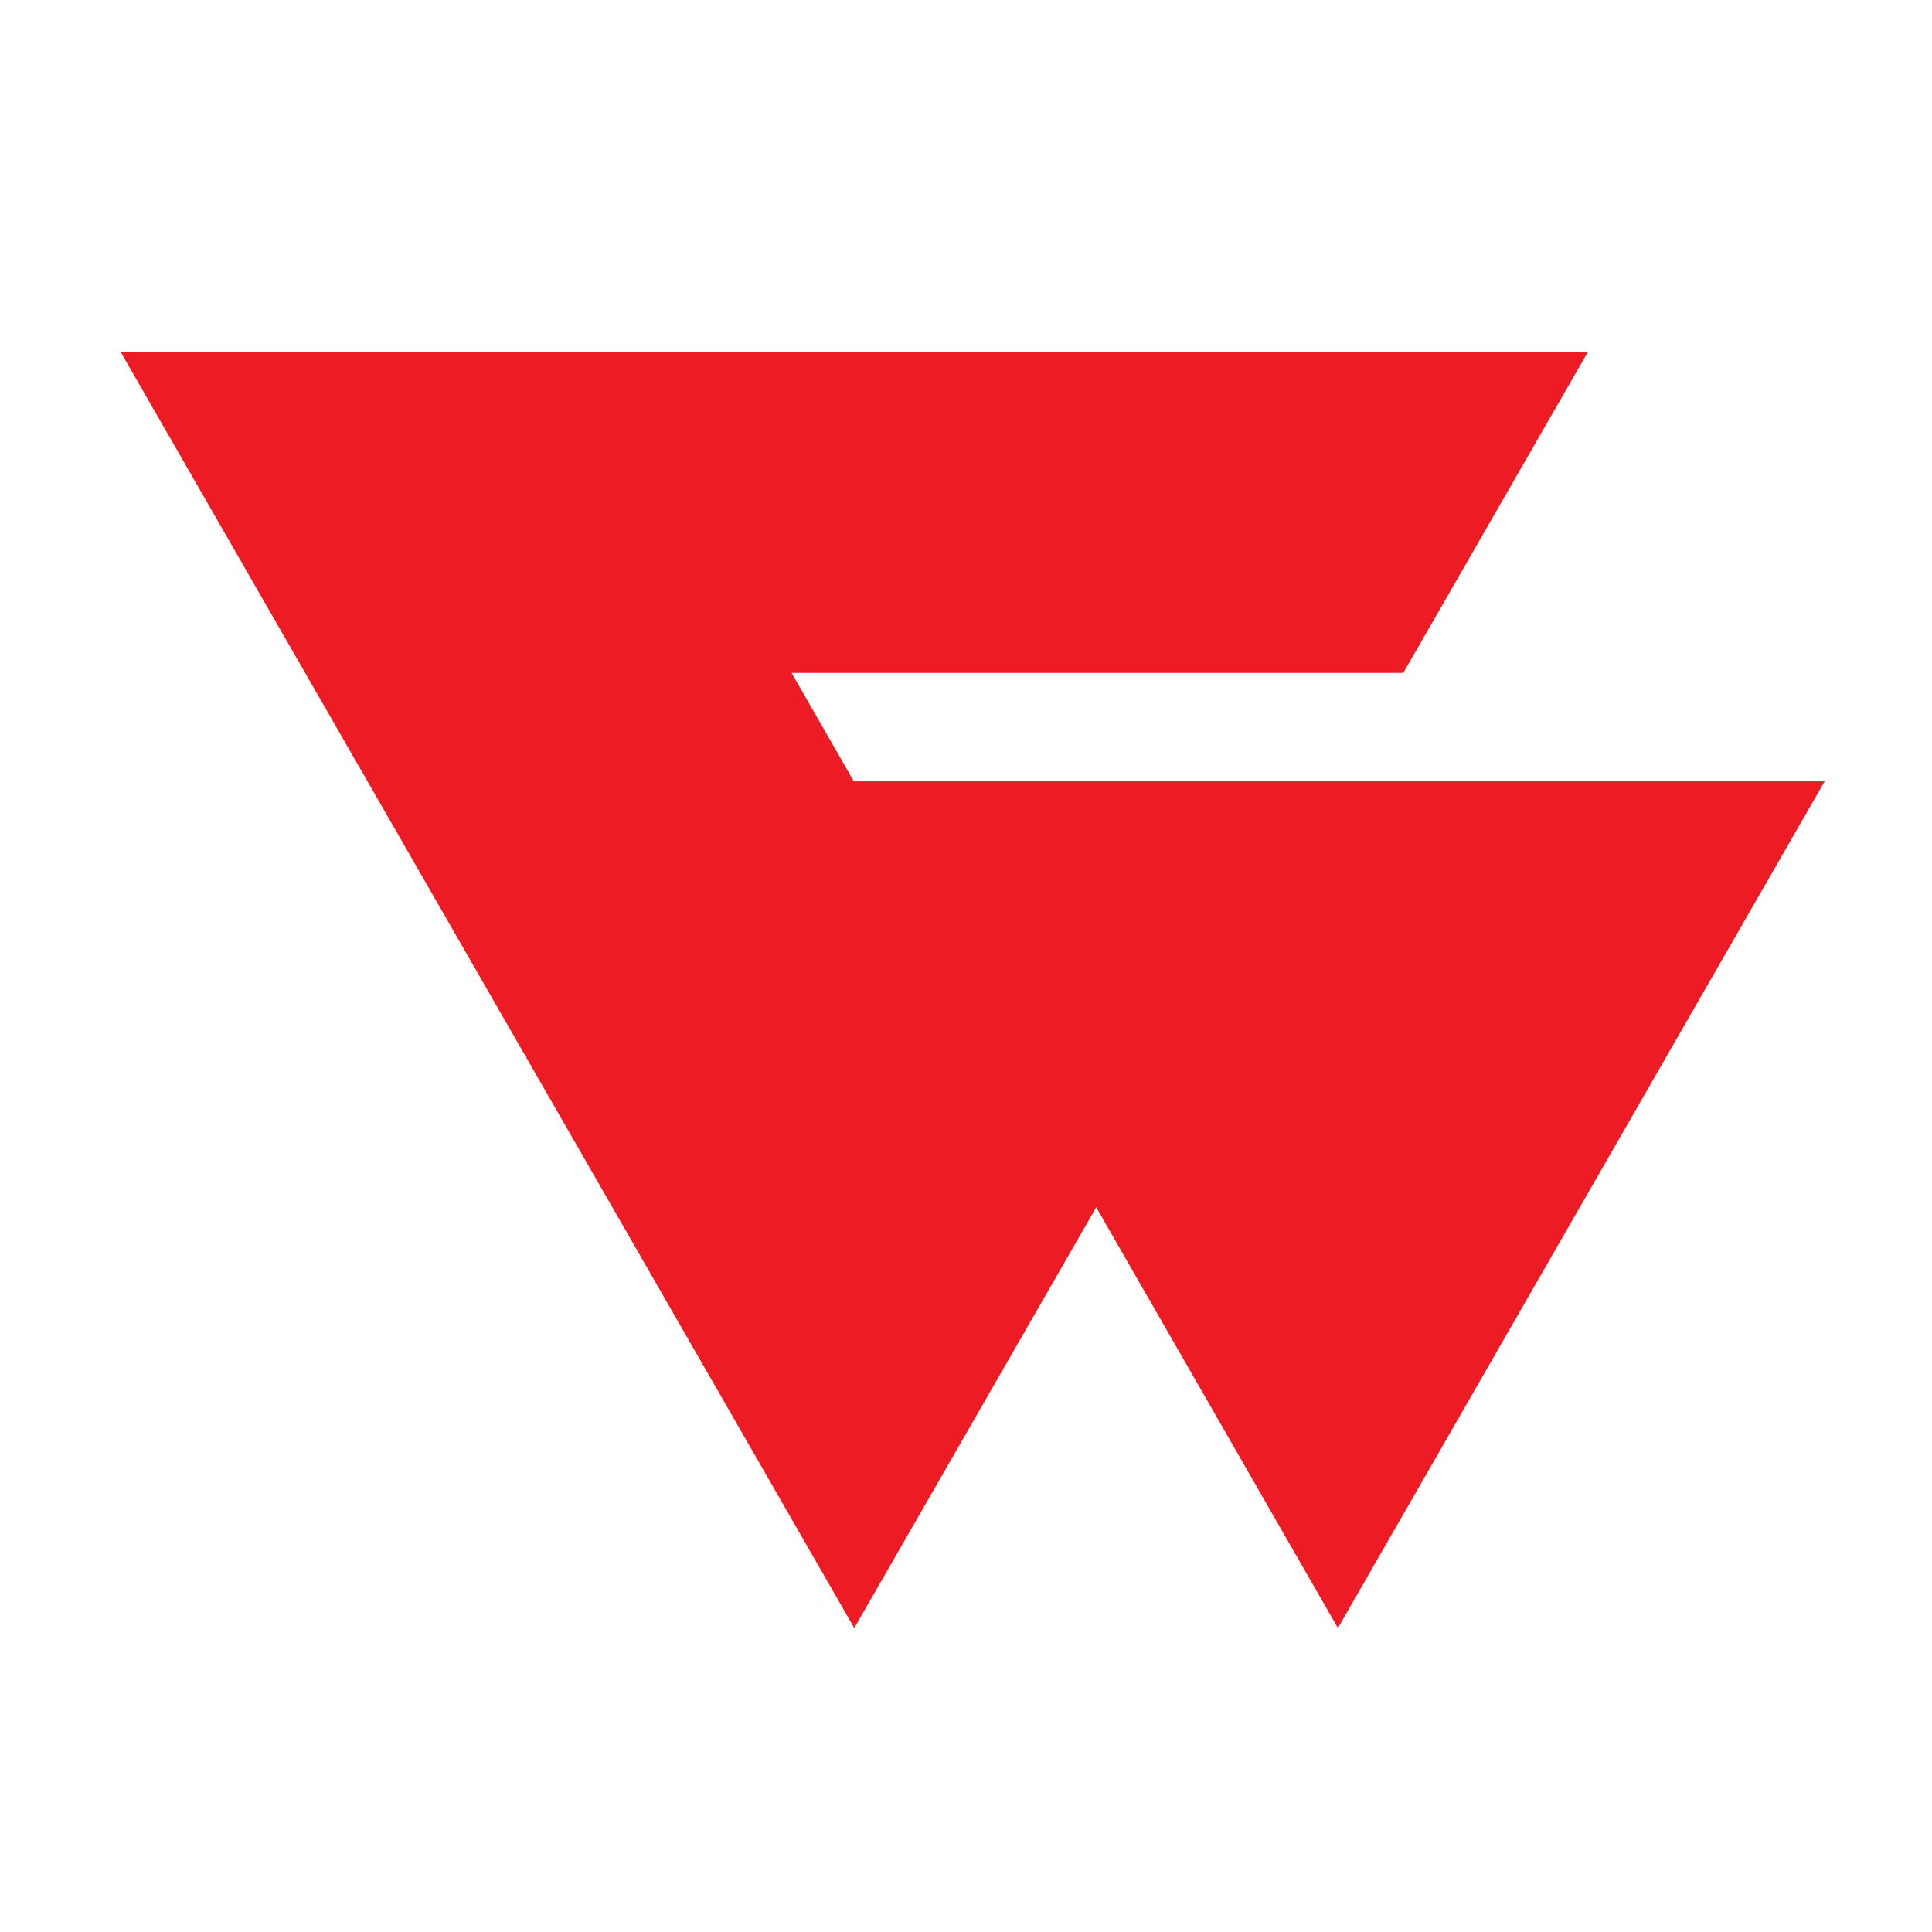 <?xml version="1.0" encoding="UTF-8"?>
<svg xmlns="http://www.w3.org/2000/svg" xmlns:xlink="http://www.w3.org/1999/xlink" width="36pt" height="36pt" viewBox="0 0 36 36" version="1.1">
<g id="surface1">
<path style=" stroke:none;fill-rule:evenodd;fill:rgb(92.941%,10.98%,14.118%);fill-opacity:1;" d="M 15.918 30.336 L 2.246 6.555 L 29.59 6.555 L 26.148 12.539 L 14.75 12.539 L 15.91 14.559 L 34 14.559 L 24.93 30.336 L 20.426 22.496 L 15.918 30.336 "/>
</g>
</svg>
